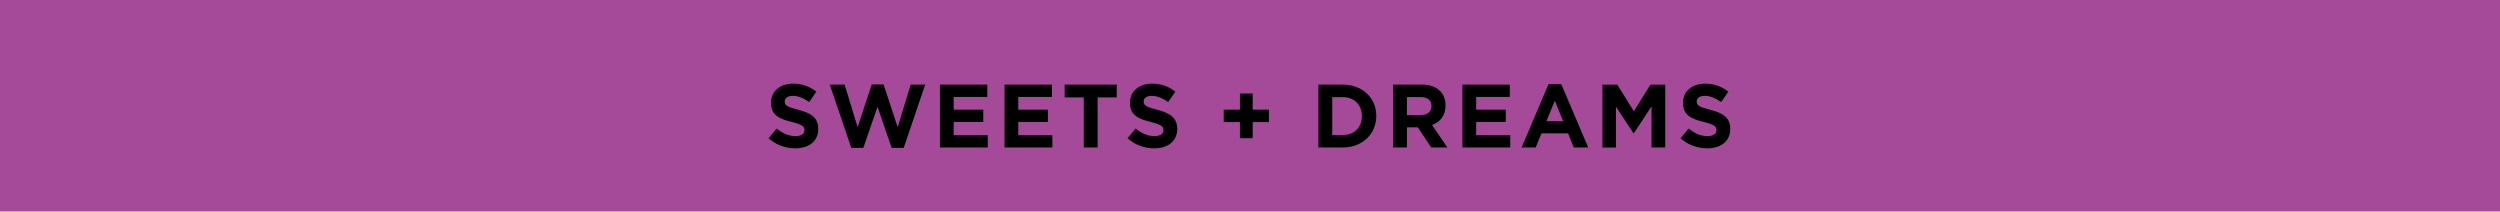 <svg xmlns="http://www.w3.org/2000/svg" id="Layer_1" data-name="Layer 1" viewBox="0 0 390 33"><defs><style>      .cls-1 {        fill: #a44a98;      }      .cls-1, .cls-2 {        stroke-width: 0px;      }    </style></defs><rect class="cls-1" width="390" height="33"></rect><path class="cls-2" d="M127.65,20.1c0,1.95-1.48,3.04-3.6,3.04-1.48,0-2.98-.52-4.16-1.57l1.27-1.53c.88.73,1.81,1.19,2.93,1.19.88,0,1.41-.35,1.41-.92v-.03c0-.55-.34-.83-1.97-1.25-1.97-.5-3.25-1.05-3.25-3v-.03c0-1.78,1.43-2.95,3.43-2.95,1.43,0,2.65.45,3.64,1.25l-1.12,1.62c-.87-.6-1.72-.97-2.55-.97s-1.26.38-1.26.85v.03c0,.64.42.85,2.11,1.29,1.99.52,3.11,1.23,3.11,2.94v.03ZM144.33,13.2l-3.35,9.87h-1.88l-2.21-6.41-2.21,6.41h-1.88l-3.35-9.87h2.31l2.03,6.64,2.2-6.66h1.85l2.2,6.66,2.03-6.64h2.25ZM154.09,23h-7.46v-9.8h7.39v1.92h-5.25v1.99h4.62v1.92h-4.62v2.06h5.32v1.92ZM164.17,23h-7.46v-9.8h7.39v1.92h-5.25v1.99h4.62v1.92h-4.62v2.06h5.32v1.92ZM174.21,15.19h-2.98v7.81h-2.16v-7.81h-2.98v-1.99h8.12v1.99ZM183.65,20.1c0,1.95-1.48,3.04-3.6,3.04-1.48,0-2.98-.52-4.16-1.57l1.27-1.53c.88.73,1.81,1.19,2.93,1.19.88,0,1.41-.35,1.41-.92v-.03c0-.55-.34-.83-1.97-1.25-1.97-.5-3.25-1.05-3.25-3v-.03c0-1.78,1.43-2.95,3.43-2.95,1.43,0,2.65.45,3.64,1.25l-1.12,1.62c-.87-.6-1.72-.97-2.55-.97s-1.26.38-1.26.85v.03c0,.64.42.85,2.11,1.29,1.99.52,3.11,1.23,3.11,2.94v.03ZM193.43,17.11v-2.52h1.99v2.52h2.53v1.93h-2.53v2.52h-1.99v-2.52h-2.53v-1.93h2.53ZM214.7,18.1c0,2.76-2.13,4.9-5.21,4.9h-3.82v-9.8h3.82c3.08,0,5.21,2.11,5.21,4.87v.03ZM212.45,18.13v-.03c0-1.74-1.19-2.95-2.95-2.95h-1.67v5.91h1.67c1.76,0,2.95-1.19,2.95-2.93ZM225.79,23h-2.52l-2.1-3.14h-1.69v3.14h-2.16v-9.8h4.48c2.31,0,3.7,1.22,3.7,3.23v.03c0,1.58-.85,2.58-2.1,3.04l2.39,3.5ZM223.31,16.57v-.03c0-.92-.64-1.4-1.69-1.4h-2.14v2.81h2.18c1.05,0,1.65-.56,1.65-1.39ZM235.6,23h-7.46v-9.8h7.39v1.92h-5.25v1.99h4.62v1.92h-4.62v2.06h5.32v1.92ZM247.76,23h-2.25l-.9-2.2h-4.14l-.9,2.2h-2.2l4.2-9.87h1.99l4.2,9.87ZM243.85,18.9l-1.3-3.18-1.3,3.18h2.6ZM259.78,23h-2.14v-6.4l-2.76,4.19h-.06l-2.73-4.14v6.36h-2.11v-9.8h2.32l2.58,4.14,2.58-4.14h2.32v9.8ZM269.92,20.1c0,1.95-1.48,3.04-3.6,3.04-1.48,0-2.98-.52-4.16-1.57l1.27-1.53c.88.73,1.81,1.19,2.93,1.19.88,0,1.41-.35,1.41-.92v-.03c0-.55-.34-.83-1.97-1.25-1.97-.5-3.25-1.05-3.25-3v-.03c0-1.78,1.43-2.95,3.43-2.95,1.43,0,2.65.45,3.64,1.25l-1.12,1.62c-.87-.6-1.72-.97-2.55-.97s-1.26.38-1.26.85v.03c0,.64.42.85,2.11,1.29,1.99.52,3.11,1.23,3.11,2.94v.03Z"></path></svg>